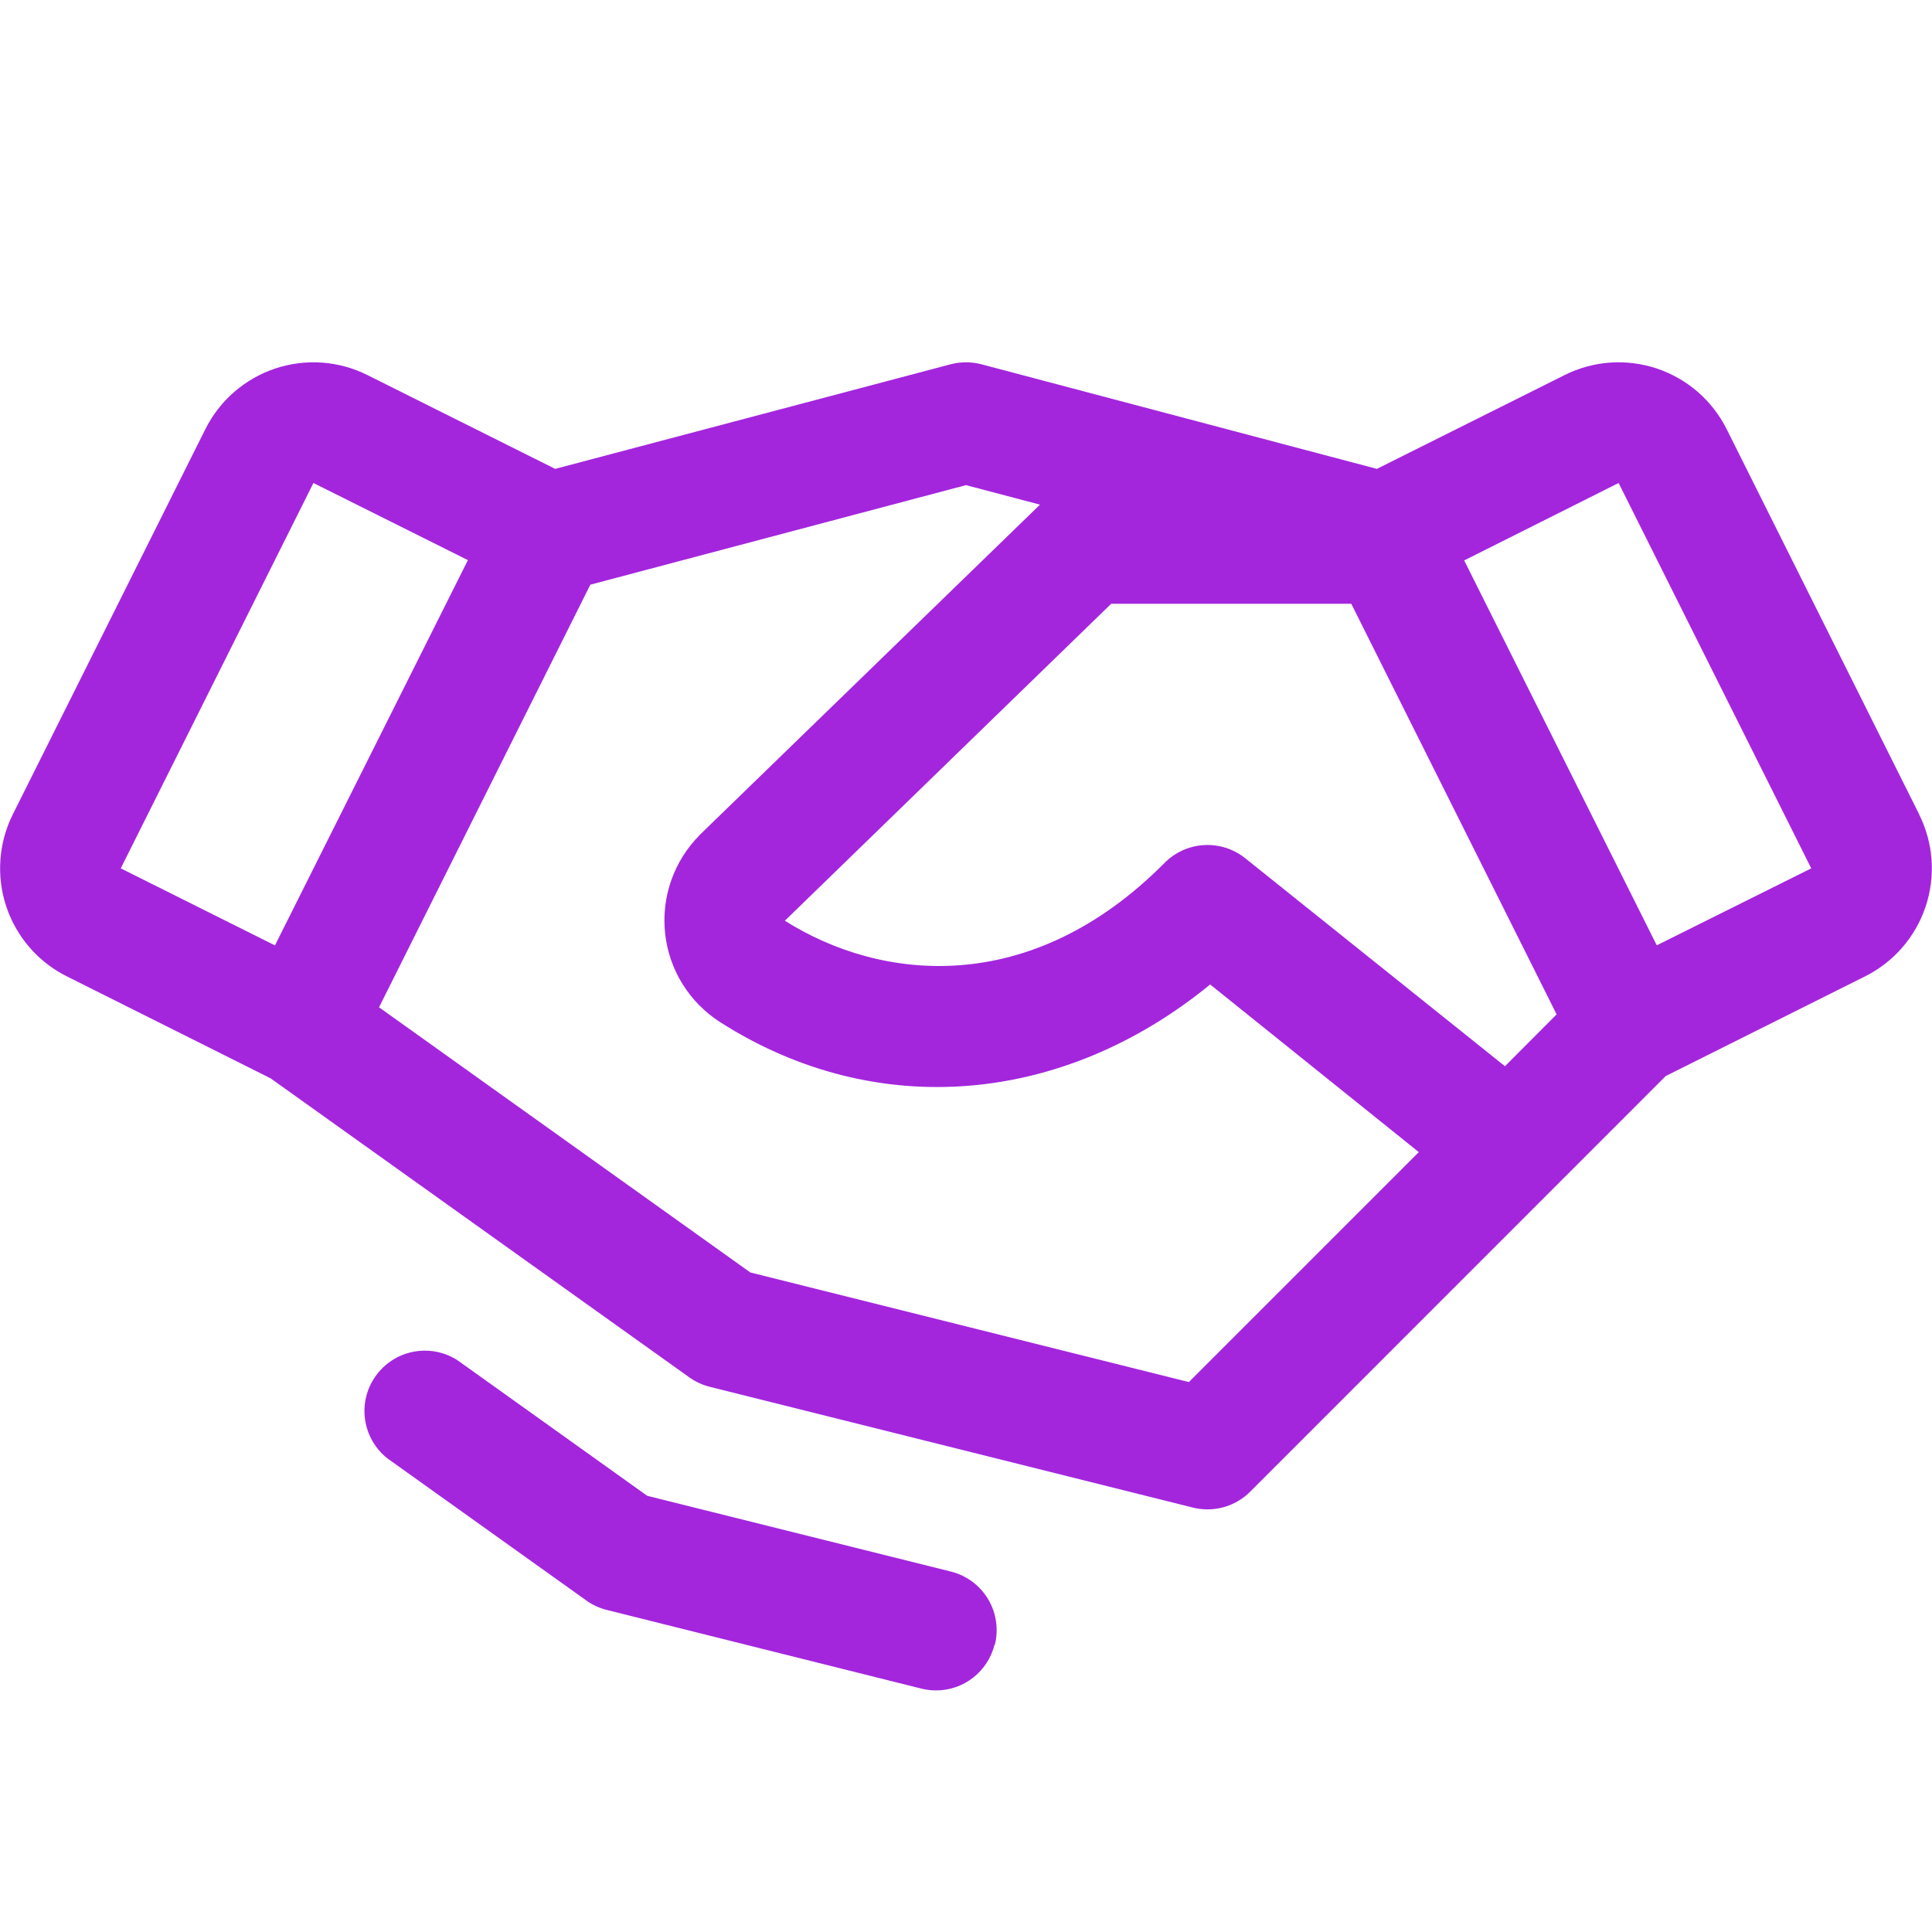<svg width="48" height="48" viewBox="0 0 48 48" fill="none" xmlns="http://www.w3.org/2000/svg">
<path d="M47.682 20.233L42.897 10.659C42.72 10.307 42.476 9.993 42.179 9.735C41.881 9.477 41.535 9.28 41.161 9.155C40.788 9.031 40.393 8.981 40 9.009C39.607 9.037 39.223 9.142 38.871 9.319L34.208 11.649L24.385 9.051C24.133 8.985 23.868 8.985 23.616 9.051L13.793 11.649L9.13 9.319C8.777 9.142 8.394 9.037 8.001 9.009C7.608 8.981 7.213 9.031 6.839 9.155C6.465 9.28 6.12 9.477 5.822 9.735C5.524 9.993 5.28 10.307 5.104 10.659L0.319 20.231C0.143 20.584 0.038 20.967 0.01 21.36C-0.018 21.753 0.031 22.148 0.156 22.522C0.28 22.896 0.477 23.241 0.735 23.539C0.993 23.837 1.307 24.081 1.66 24.257L6.722 26.79L17.127 34.221C17.28 34.33 17.452 34.409 17.635 34.455L29.635 37.455C29.886 37.518 30.149 37.515 30.399 37.446C30.649 37.377 30.877 37.244 31.06 37.061L41.385 26.734L46.339 24.257C47.05 23.901 47.591 23.277 47.842 22.523C48.094 21.768 48.035 20.945 47.68 20.233H47.682ZM37.39 26.49L30.938 21.323C30.649 21.091 30.284 20.975 29.915 20.996C29.545 21.017 29.196 21.174 28.935 21.437C25.596 24.801 21.874 24.375 19.5 22.875L27.608 15H33.572L38.674 25.202L37.39 26.49ZM7.787 12L11.625 13.916L6.831 23.488L3 21.574L7.787 12ZM29.537 34.337L18.642 31.614L9.417 25.026L14.667 14.526L24 12.053L25.838 12.538L17.4 20.728L17.385 20.745C17.068 21.063 16.826 21.448 16.677 21.871C16.528 22.295 16.476 22.747 16.525 23.193C16.573 23.64 16.722 24.07 16.959 24.451C17.197 24.832 17.517 25.156 17.895 25.397C21.75 27.859 26.402 27.459 30.066 24.459L35.25 28.624L29.537 34.337ZM41.162 23.486L36.377 13.924L40.214 12L45 21.574L41.162 23.486ZM24.709 40.862C24.628 41.186 24.441 41.474 24.178 41.68C23.915 41.886 23.59 41.998 23.256 41.998C23.133 41.998 23.01 41.983 22.89 41.953L15.077 39.999C14.895 39.954 14.722 39.875 14.569 39.765L9.629 36.236C9.325 35.998 9.125 35.651 9.07 35.269C9.015 34.886 9.11 34.498 9.335 34.184C9.56 33.87 9.897 33.654 10.276 33.583C10.656 33.511 11.048 33.588 11.372 33.799L16.08 37.163L23.625 39.045C24.011 39.142 24.343 39.387 24.548 39.728C24.752 40.069 24.813 40.478 24.717 40.864L24.709 40.862Z" fill="#A326DD"/>
</svg>

